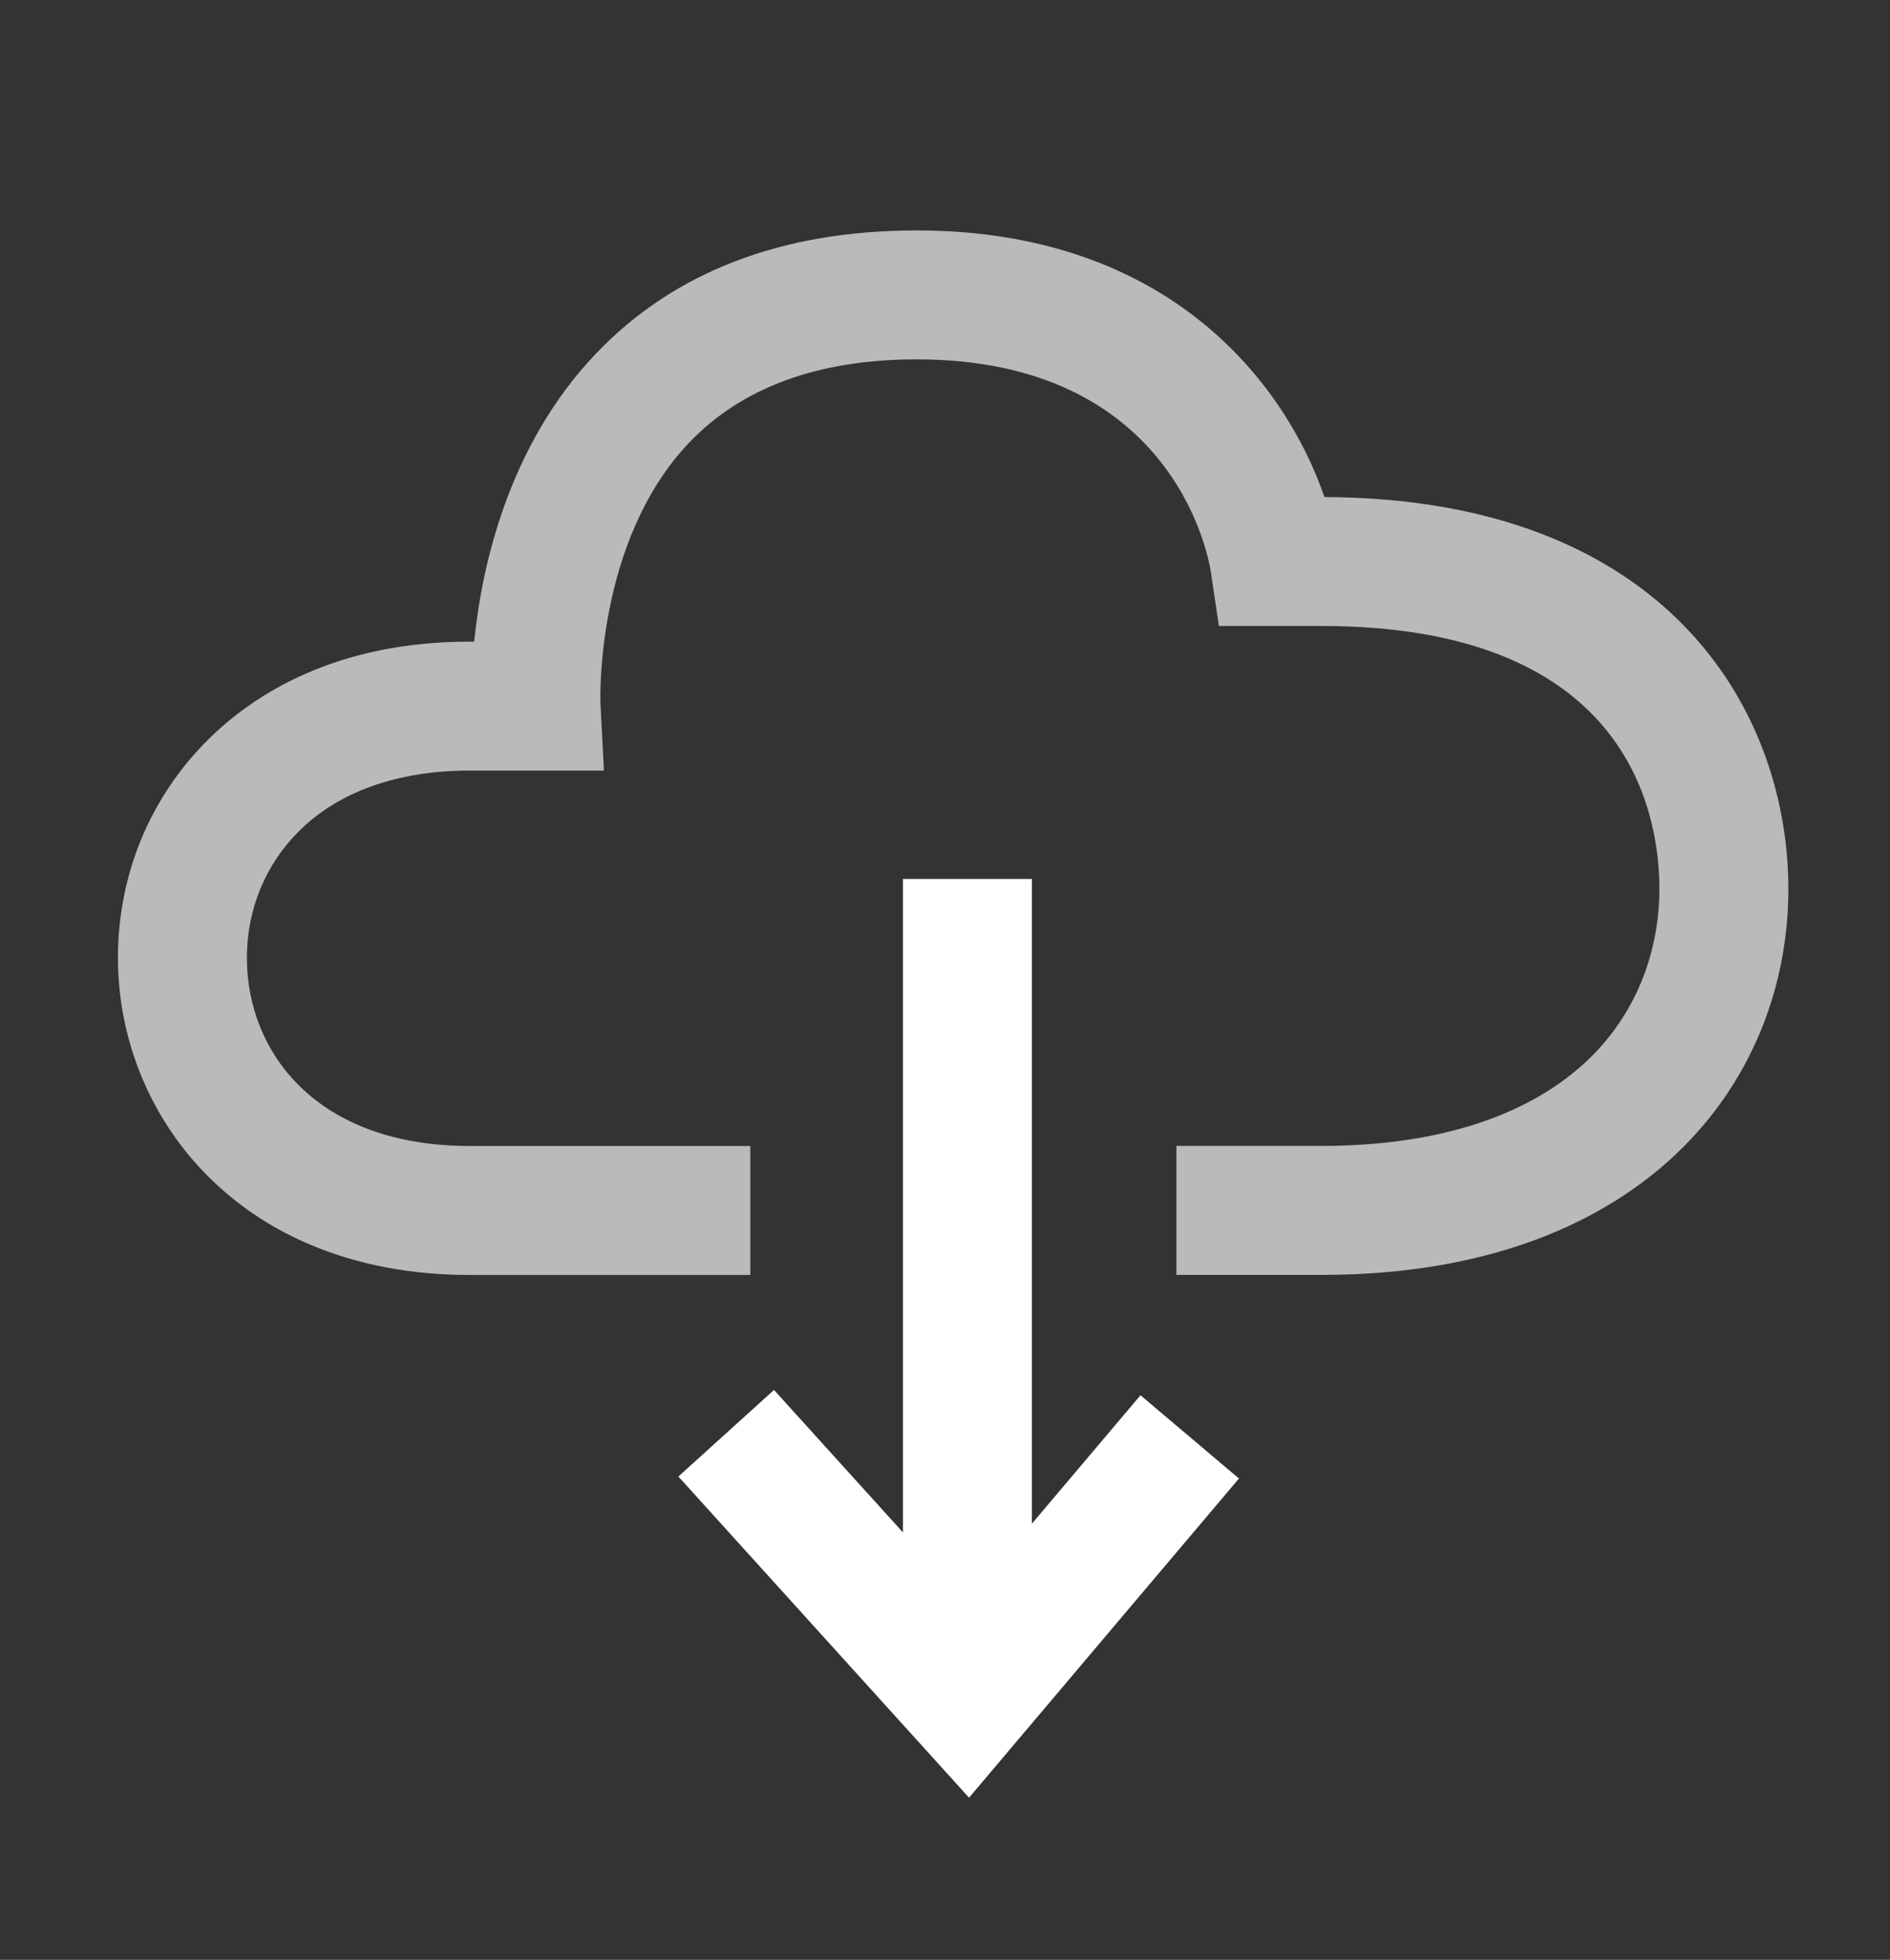 <?xml version="1.0" encoding="utf-8"?>
<!-- Generator: Adobe Illustrator 15.0.0, SVG Export Plug-In . SVG Version: 6.00 Build 0)  -->
<!DOCTYPE svg PUBLIC "-//W3C//DTD SVG 1.1//EN" "http://www.w3.org/Graphics/SVG/1.1/DTD/svg11.dtd">
<svg version="1.1" id="Capa_1" xmlns="http://www.w3.org/2000/svg" xmlns:xlink="http://www.w3.org/1999/xlink" x="0px" y="0px"
	 width="29.312px" height="30.388px" viewBox="0 0 29.312 30.388" enable-background="new 0 0 29.312 30.388" xml:space="preserve">
<rect x="0" y="0" width="29.312" height="30.388" fill="#333333" stroke="none"/>
<g>
	<path fill="#BABABA" d="M20.541,7.707c-0.609-1.768-2.419-4.134-6.324-4.134c-2.097,0-3.774,0.646-4.983,1.919
		C7.875,6.923,7.47,8.796,7.354,9.949h-0.07c-2.08,0-3.347,0.82-4.044,1.507c-0.91,0.897-1.411,2.103-1.411,3.396
		c0,2.443,1.874,4.917,5.455,4.917h4.353v-2H7.284c-2.387,0-3.455-1.465-3.455-2.917c0-0.754,0.29-1.454,0.815-1.972
		c0.618-0.609,1.531-0.932,2.64-0.932h2.082l-0.054-1.052c-0.001-0.024-0.085-2.493,1.372-4.028c0.817-0.86,2.006-1.296,3.533-1.296
		c3.909,0,4.506,2.951,4.56,3.281l0.127,0.853h1.59c4.686,0,5.227,2.815,5.241,4.025c0.013,1.008-0.353,1.941-1.03,2.627
		c-0.91,0.922-2.366,1.41-4.211,1.41h-2.249v2h2.249c3.021,0,4.731-1.09,5.634-2.005c1.057-1.069,1.627-2.511,1.607-4.057
		C27.7,10.948,25.794,7.727,20.541,7.707z"/>
	<polygon fill="#FFFFFF" points="16.004,23.625 16.004,13.629 14.004,13.629 14.004,23.761 12.004,21.552 10.521,22.894 
		15.029,27.874 19.215,22.925 17.688,21.634 	"/>
</g>
</svg>

